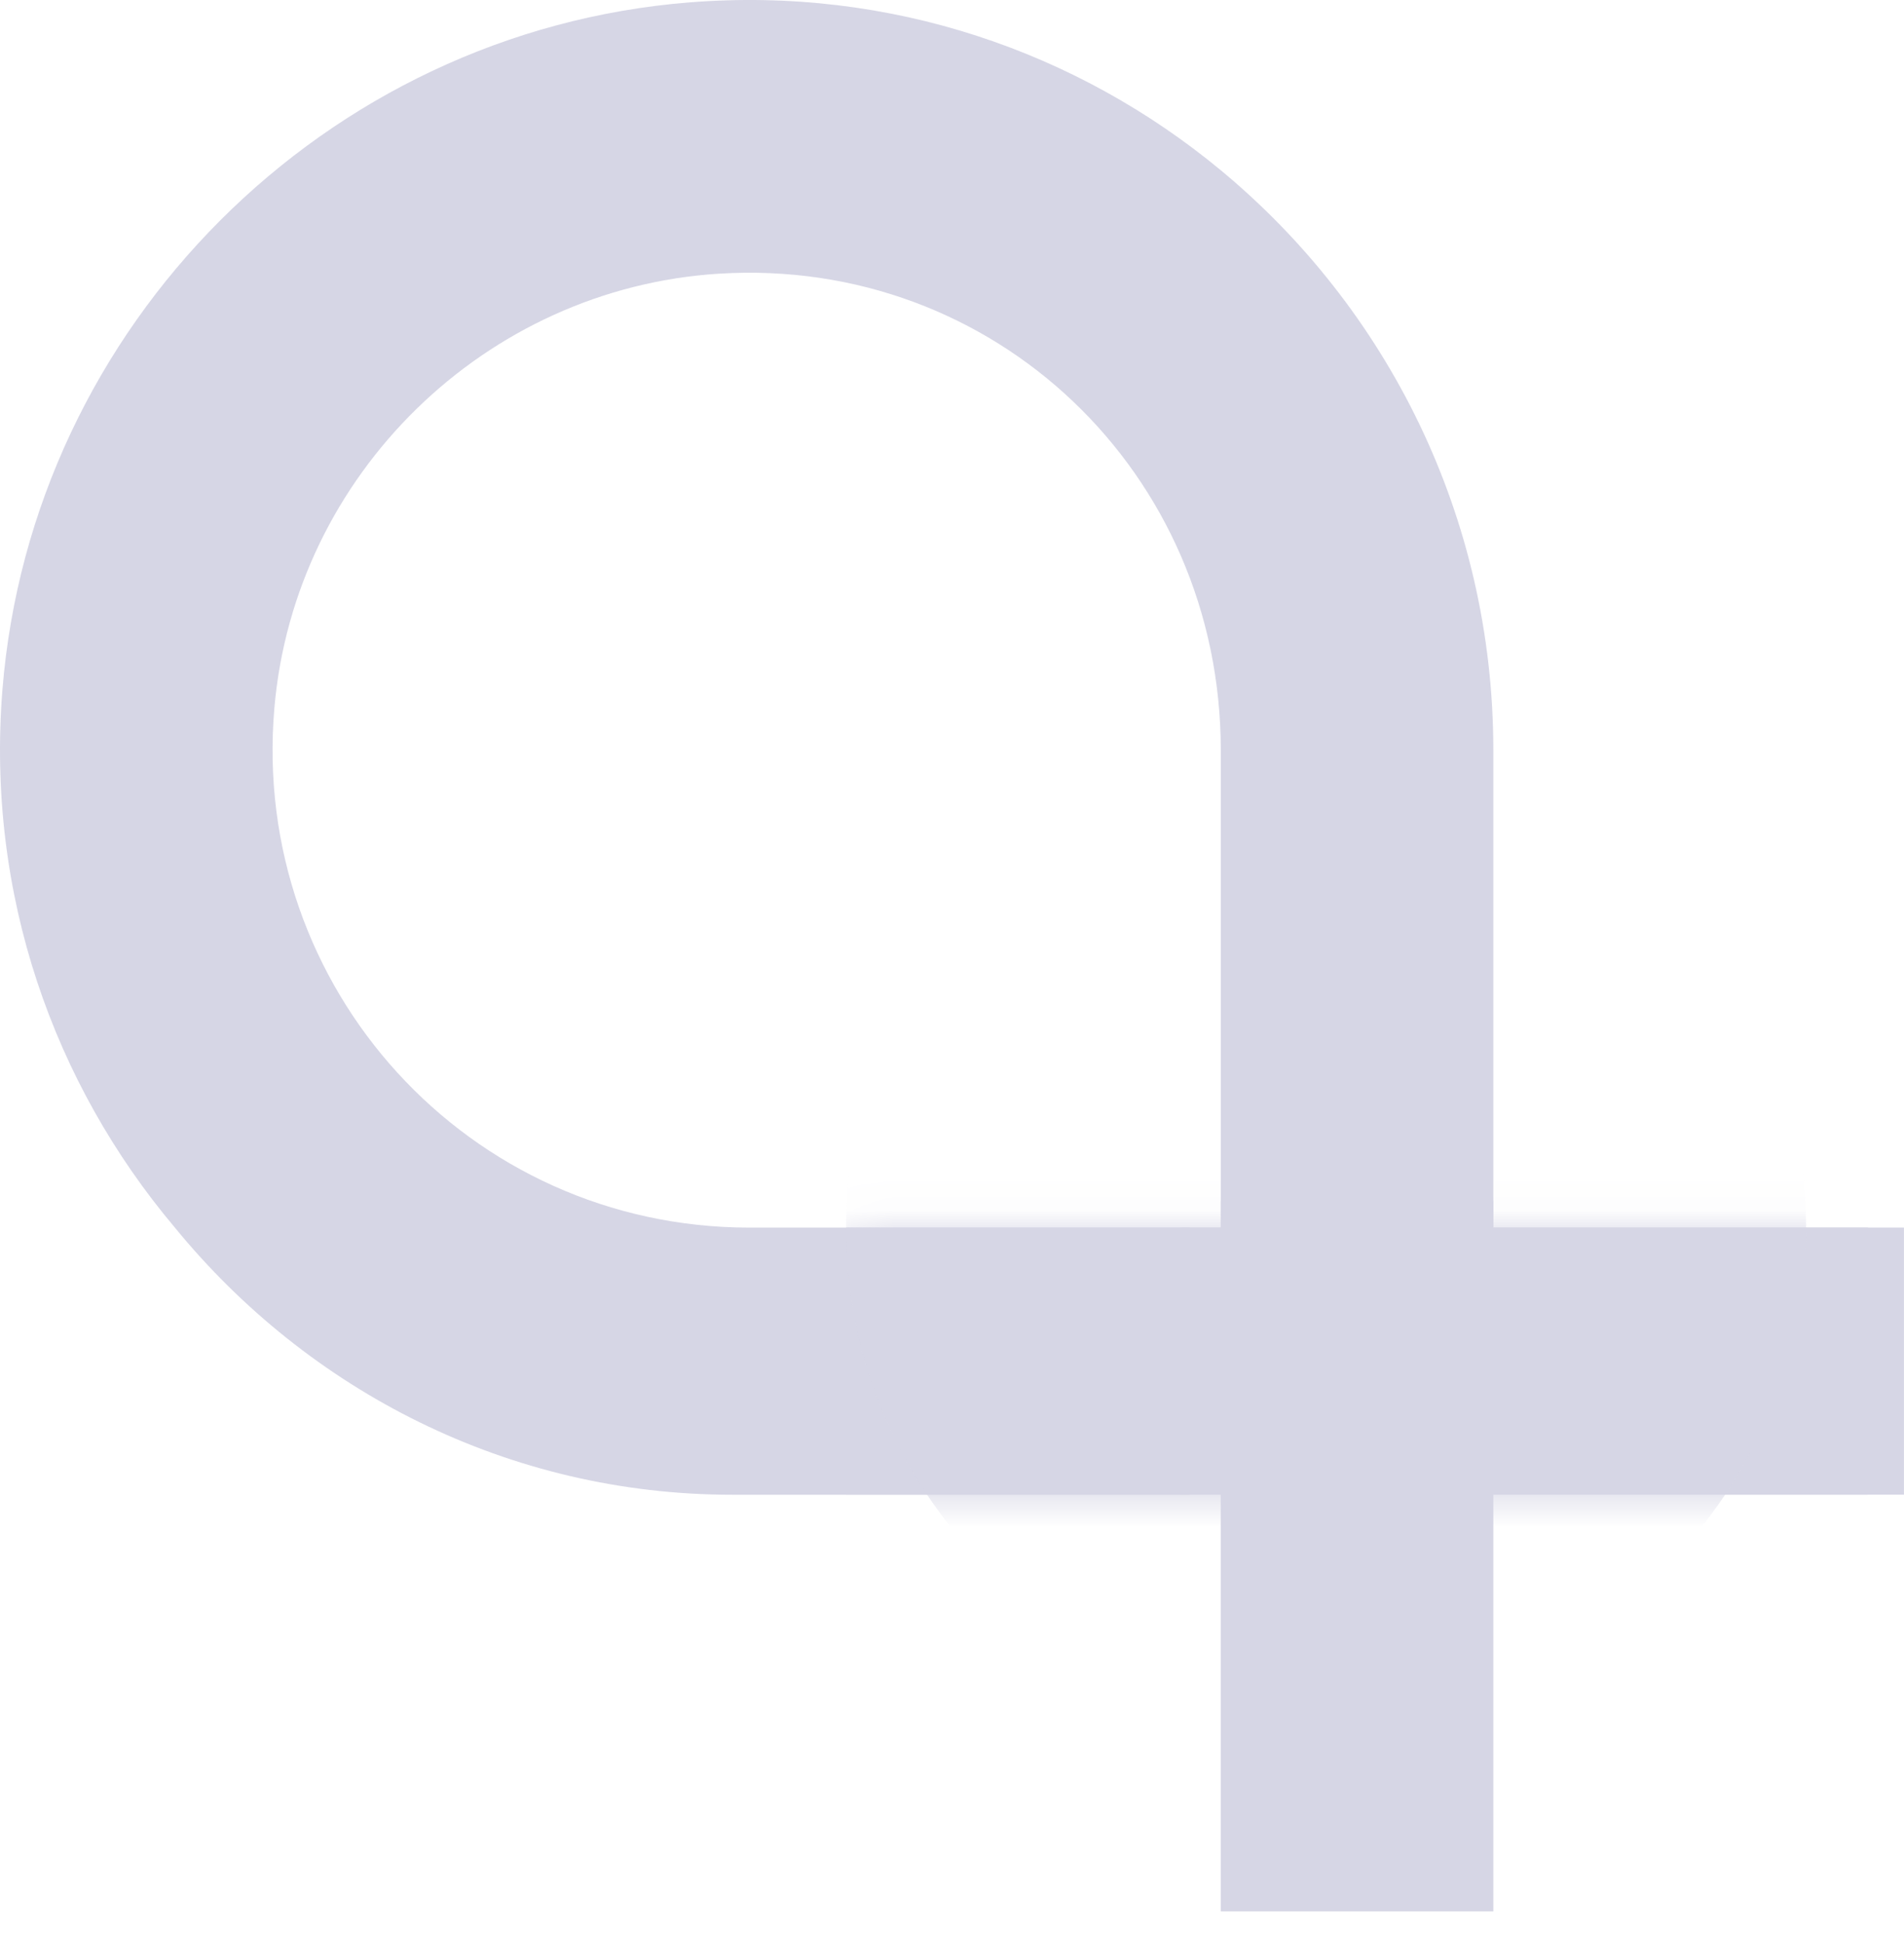 <svg width="48" height="49" viewBox="0 0 48 49" fill="none" xmlns="http://www.w3.org/2000/svg">
<path d="M29.768 30.941V37.673H47.999V30.941H29.768Z" fill="#D6D6E5"/>
<path d="M30.776 4.291C27.173 1.308 22.456 -0.347 17.374 0.061C8.199 0.795 0.798 8.201 0.061 17.387C-0.351 22.541 1.353 27.318 4.409 30.942C7.77 35.05 12.815 37.675 18.463 37.675H29.99V30.942H18.895C11.809 30.942 6.309 24.901 6.917 17.846C7.422 11.962 12.242 7.263 18.129 6.898C25.065 6.468 30.776 11.915 30.776 18.909V37.675L37.647 37.653V18.909C37.647 13.015 34.963 7.757 30.776 4.291Z" fill="#D6D6E5"/>
<path d="M47.09 30.941H21.33V37.673H47.09V30.941Z" fill="#D6D6E5"/>
<mask id="mask0_495_1173" style="mask-type:luminance" maskUnits="userSpaceOnUse" x="21" y="30" width="27" height="8">
<path d="M47.09 30.941H21.33V37.673H47.09V30.941Z" fill="white"/>
</mask>
<g mask="url(#mask0_495_1173)">
<path d="M33.431 43.05C40.114 43.05 45.532 37.629 45.532 30.941C45.532 24.253 40.114 18.831 33.431 18.831C26.748 18.831 21.33 24.253 21.33 30.941C21.33 37.629 26.748 43.05 33.431 43.05Z" fill="#D6D6E5"/>
</g>
<path d="M37.647 30.273H30.775V48.177H37.647V30.273Z" fill="#D6D6E5"/>
</svg>

